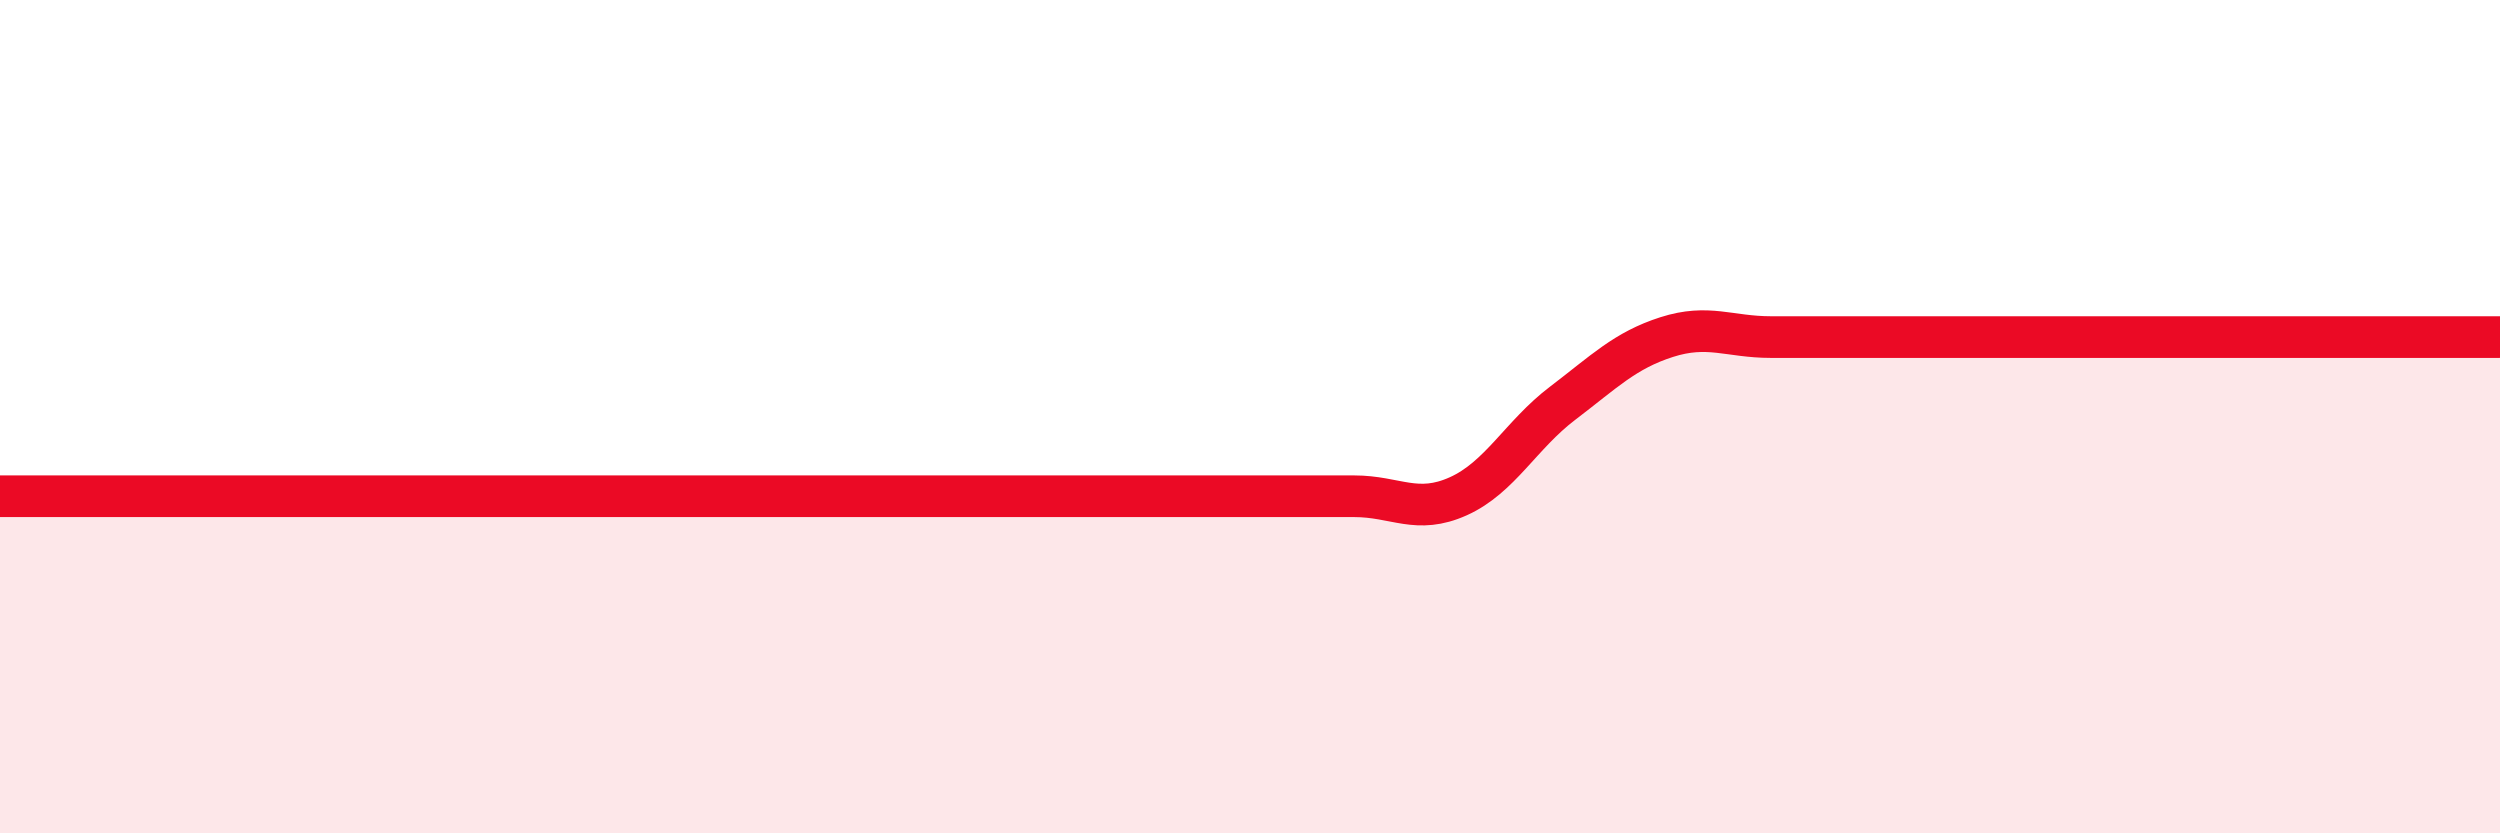 
    <svg width="60" height="20" viewBox="0 0 60 20" xmlns="http://www.w3.org/2000/svg">
      <path
        d="M 0,11.91 C 0.5,11.91 1.5,11.91 2.5,11.91 C 3.5,11.91 4,11.91 5,11.91 C 6,11.91 6.5,11.91 7.5,11.91 C 8.5,11.91 9,11.91 10,11.91 C 11,11.91 11.5,11.91 12.5,11.91 C 13.5,11.91 14,11.91 15,11.91 C 16,11.91 16.5,11.91 17.5,11.91 C 18.5,11.91 19,11.91 20,11.91 C 21,11.91 21.5,11.91 22.5,11.91 C 23.5,11.91 24,11.91 25,11.91 C 26,11.91 26.5,11.91 27.5,11.91 C 28.5,11.91 29,11.91 30,11.91 C 31,11.91 31.5,11.91 32.5,11.91 C 33.5,11.91 34,12.36 35,11.91 C 36,11.46 36.5,10.44 37.5,9.68 C 38.5,8.92 39,8.41 40,8.09 C 41,7.77 41.5,8.09 42.5,8.09 C 43.5,8.09 44,8.09 45,8.09 C 46,8.09 46.5,8.09 47.5,8.09 C 48.5,8.09 49,8.09 50,8.09 C 51,8.09 51.5,8.09 52.5,8.09 C 53.5,8.09 53.5,8.09 55,8.09 C 56.5,8.09 59,8.09 60,8.09L60 20L0 20Z"
        fill="#EB0A25"
        opacity="0.1"
        stroke-linecap="round"
        stroke-linejoin="round"
      />
      <path
        d="M 0,11.91 C 0.5,11.91 1.5,11.91 2.5,11.91 C 3.5,11.91 4,11.91 5,11.91 C 6,11.91 6.5,11.91 7.5,11.91 C 8.5,11.91 9,11.91 10,11.91 C 11,11.91 11.5,11.91 12.5,11.91 C 13.5,11.91 14,11.91 15,11.91 C 16,11.91 16.5,11.91 17.5,11.91 C 18.5,11.91 19,11.91 20,11.91 C 21,11.91 21.5,11.91 22.5,11.91 C 23.5,11.91 24,11.91 25,11.91 C 26,11.91 26.5,11.91 27.5,11.91 C 28.5,11.91 29,11.91 30,11.91 C 31,11.91 31.5,11.91 32.5,11.91 C 33.5,11.91 34,12.36 35,11.91 C 36,11.46 36.5,10.44 37.5,9.68 C 38.5,8.92 39,8.41 40,8.09 C 41,7.77 41.5,8.09 42.5,8.09 C 43.5,8.09 44,8.09 45,8.09 C 46,8.09 46.5,8.09 47.5,8.09 C 48.5,8.09 49,8.09 50,8.09 C 51,8.09 51.5,8.09 52.5,8.09 C 53.5,8.09 53.5,8.09 55,8.09 C 56.5,8.09 59,8.09 60,8.09"
        stroke="#EB0A25"
        stroke-width="1"
        fill="none"
        stroke-linecap="round"
        stroke-linejoin="round"
      />
    </svg>
  